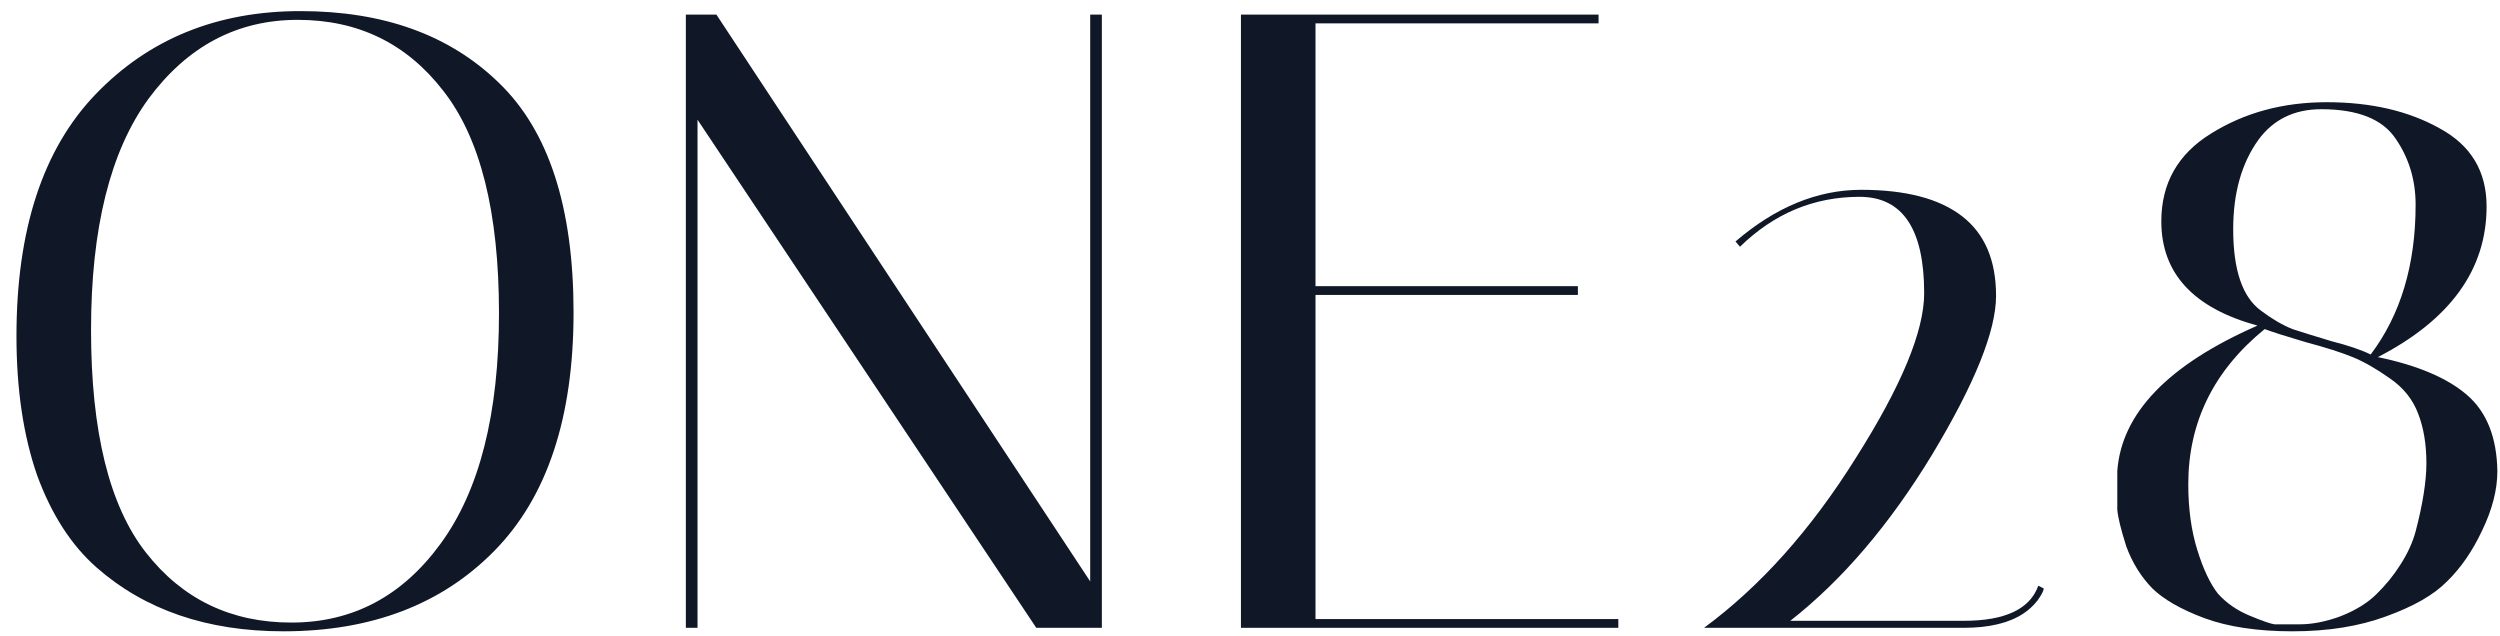 <svg width="118" height="30" viewBox="0 0 118 30" fill="none" xmlns="http://www.w3.org/2000/svg">
<path d="M0.777 15.864C0.777 10.847 2.021 7.043 4.51 4.452C7.026 1.833 10.249 0.524 14.179 0.524C18.109 0.524 21.234 1.654 23.552 3.914C25.899 6.175 27.072 9.786 27.072 14.748C27.072 19.709 25.828 23.458 23.34 25.994C20.852 28.53 17.53 29.798 13.373 29.798C9.783 29.798 6.842 28.792 4.552 26.78C3.364 25.732 2.431 24.285 1.753 22.438C1.102 20.564 0.777 18.372 0.777 15.864ZM14.052 0.937C11.196 0.937 8.85 2.178 7.012 4.659C5.202 7.139 4.297 10.778 4.297 15.575C4.297 20.371 5.16 23.872 6.885 26.077C8.609 28.282 10.899 29.385 13.755 29.385C16.639 29.385 18.986 28.144 20.795 25.663C22.633 23.155 23.552 19.53 23.552 14.789C23.552 10.02 22.675 6.519 20.922 4.286C19.198 2.054 16.908 0.937 14.052 0.937Z" fill="#101828"/>
<path d="M32.923 29.633H32.372V0.689H33.814L51.457 27.442V0.689H52.008V29.633H48.912L32.923 5.651V29.633Z" fill="#101828"/>
<path d="M75.452 0.689V1.103H62.092V13.507H74.476V13.921H62.092V29.22H76.385V29.633H58.572V0.689H75.452Z" fill="#101828"/>
<path d="M87.767 9.29C85.619 9.29 83.739 10.075 82.127 11.646L81.915 11.398C83.809 9.772 85.788 8.959 87.852 8.959C89.945 8.959 91.528 9.372 92.602 10.199C93.677 11.026 94.214 12.28 94.214 13.962C94.214 15.616 93.21 18.11 91.203 21.446C89.195 24.754 86.962 27.373 84.502 29.302H92.687C94.638 29.302 95.811 28.751 96.207 27.648L96.462 27.772C96.462 27.883 96.363 28.076 96.165 28.351C95.967 28.599 95.741 28.806 95.486 28.971C94.808 29.412 93.875 29.633 92.687 29.633H80.43C83.088 27.676 85.477 25.002 87.598 21.611C89.747 18.221 90.821 15.63 90.821 13.838C90.821 10.806 89.803 9.29 87.767 9.29Z" fill="#101828"/>
<path d="M117.367 9.744C117.367 12.722 115.656 15.092 112.235 16.856C114.101 17.242 115.501 17.835 116.434 18.634C117.367 19.434 117.848 20.633 117.876 22.232C117.876 23.114 117.636 24.051 117.155 25.043C116.703 26.008 116.151 26.808 115.501 27.442C114.879 28.076 113.918 28.627 112.617 29.095C111.345 29.564 109.874 29.798 108.206 29.798C106.566 29.798 105.181 29.592 104.05 29.178C102.947 28.765 102.127 28.296 101.59 27.772C101.053 27.221 100.643 26.559 100.36 25.788C100.106 24.988 99.964 24.409 99.936 24.051C99.936 23.665 99.936 23.348 99.936 23.1C99.936 22.824 99.936 22.535 99.936 22.232C100.134 19.503 102.339 17.215 106.552 15.368C103.527 14.541 102.014 12.901 102.014 10.447C102.014 8.656 102.792 7.277 104.347 6.312C105.93 5.32 107.754 4.824 109.818 4.824C111.91 4.824 113.691 5.237 115.162 6.064C116.632 6.864 117.367 8.09 117.367 9.744ZM106.892 15.533C104.488 17.49 103.287 19.93 103.287 22.852C103.287 24.01 103.428 25.043 103.711 25.953C103.993 26.863 104.319 27.552 104.686 28.02C105.082 28.461 105.577 28.806 106.171 29.054C106.764 29.302 107.16 29.44 107.358 29.468C107.584 29.468 107.98 29.468 108.546 29.468C109.139 29.468 109.775 29.343 110.454 29.095C111.161 28.82 111.726 28.475 112.15 28.062C112.603 27.621 112.985 27.152 113.296 26.656C113.635 26.132 113.875 25.608 114.017 25.085C114.356 23.789 114.526 22.714 114.526 21.86C114.526 20.977 114.398 20.206 114.144 19.544C113.889 18.855 113.437 18.29 112.787 17.849C112.165 17.408 111.585 17.077 111.048 16.856C110.511 16.636 109.775 16.401 108.842 16.153C107.909 15.878 107.259 15.671 106.892 15.533ZM111.896 16.732C113.31 14.858 114.017 12.501 114.017 9.662C114.017 8.504 113.706 7.47 113.084 6.561C112.462 5.623 111.288 5.155 109.563 5.155C108.291 5.155 107.302 5.637 106.595 6.602C105.803 7.705 105.407 9.11 105.407 10.819C105.407 12.749 105.845 14.031 106.722 14.665C107.231 15.051 107.726 15.34 108.206 15.533C108.715 15.698 109.337 15.892 110.072 16.112C110.836 16.305 111.444 16.512 111.896 16.732Z" fill="#101828"/>
</svg>
